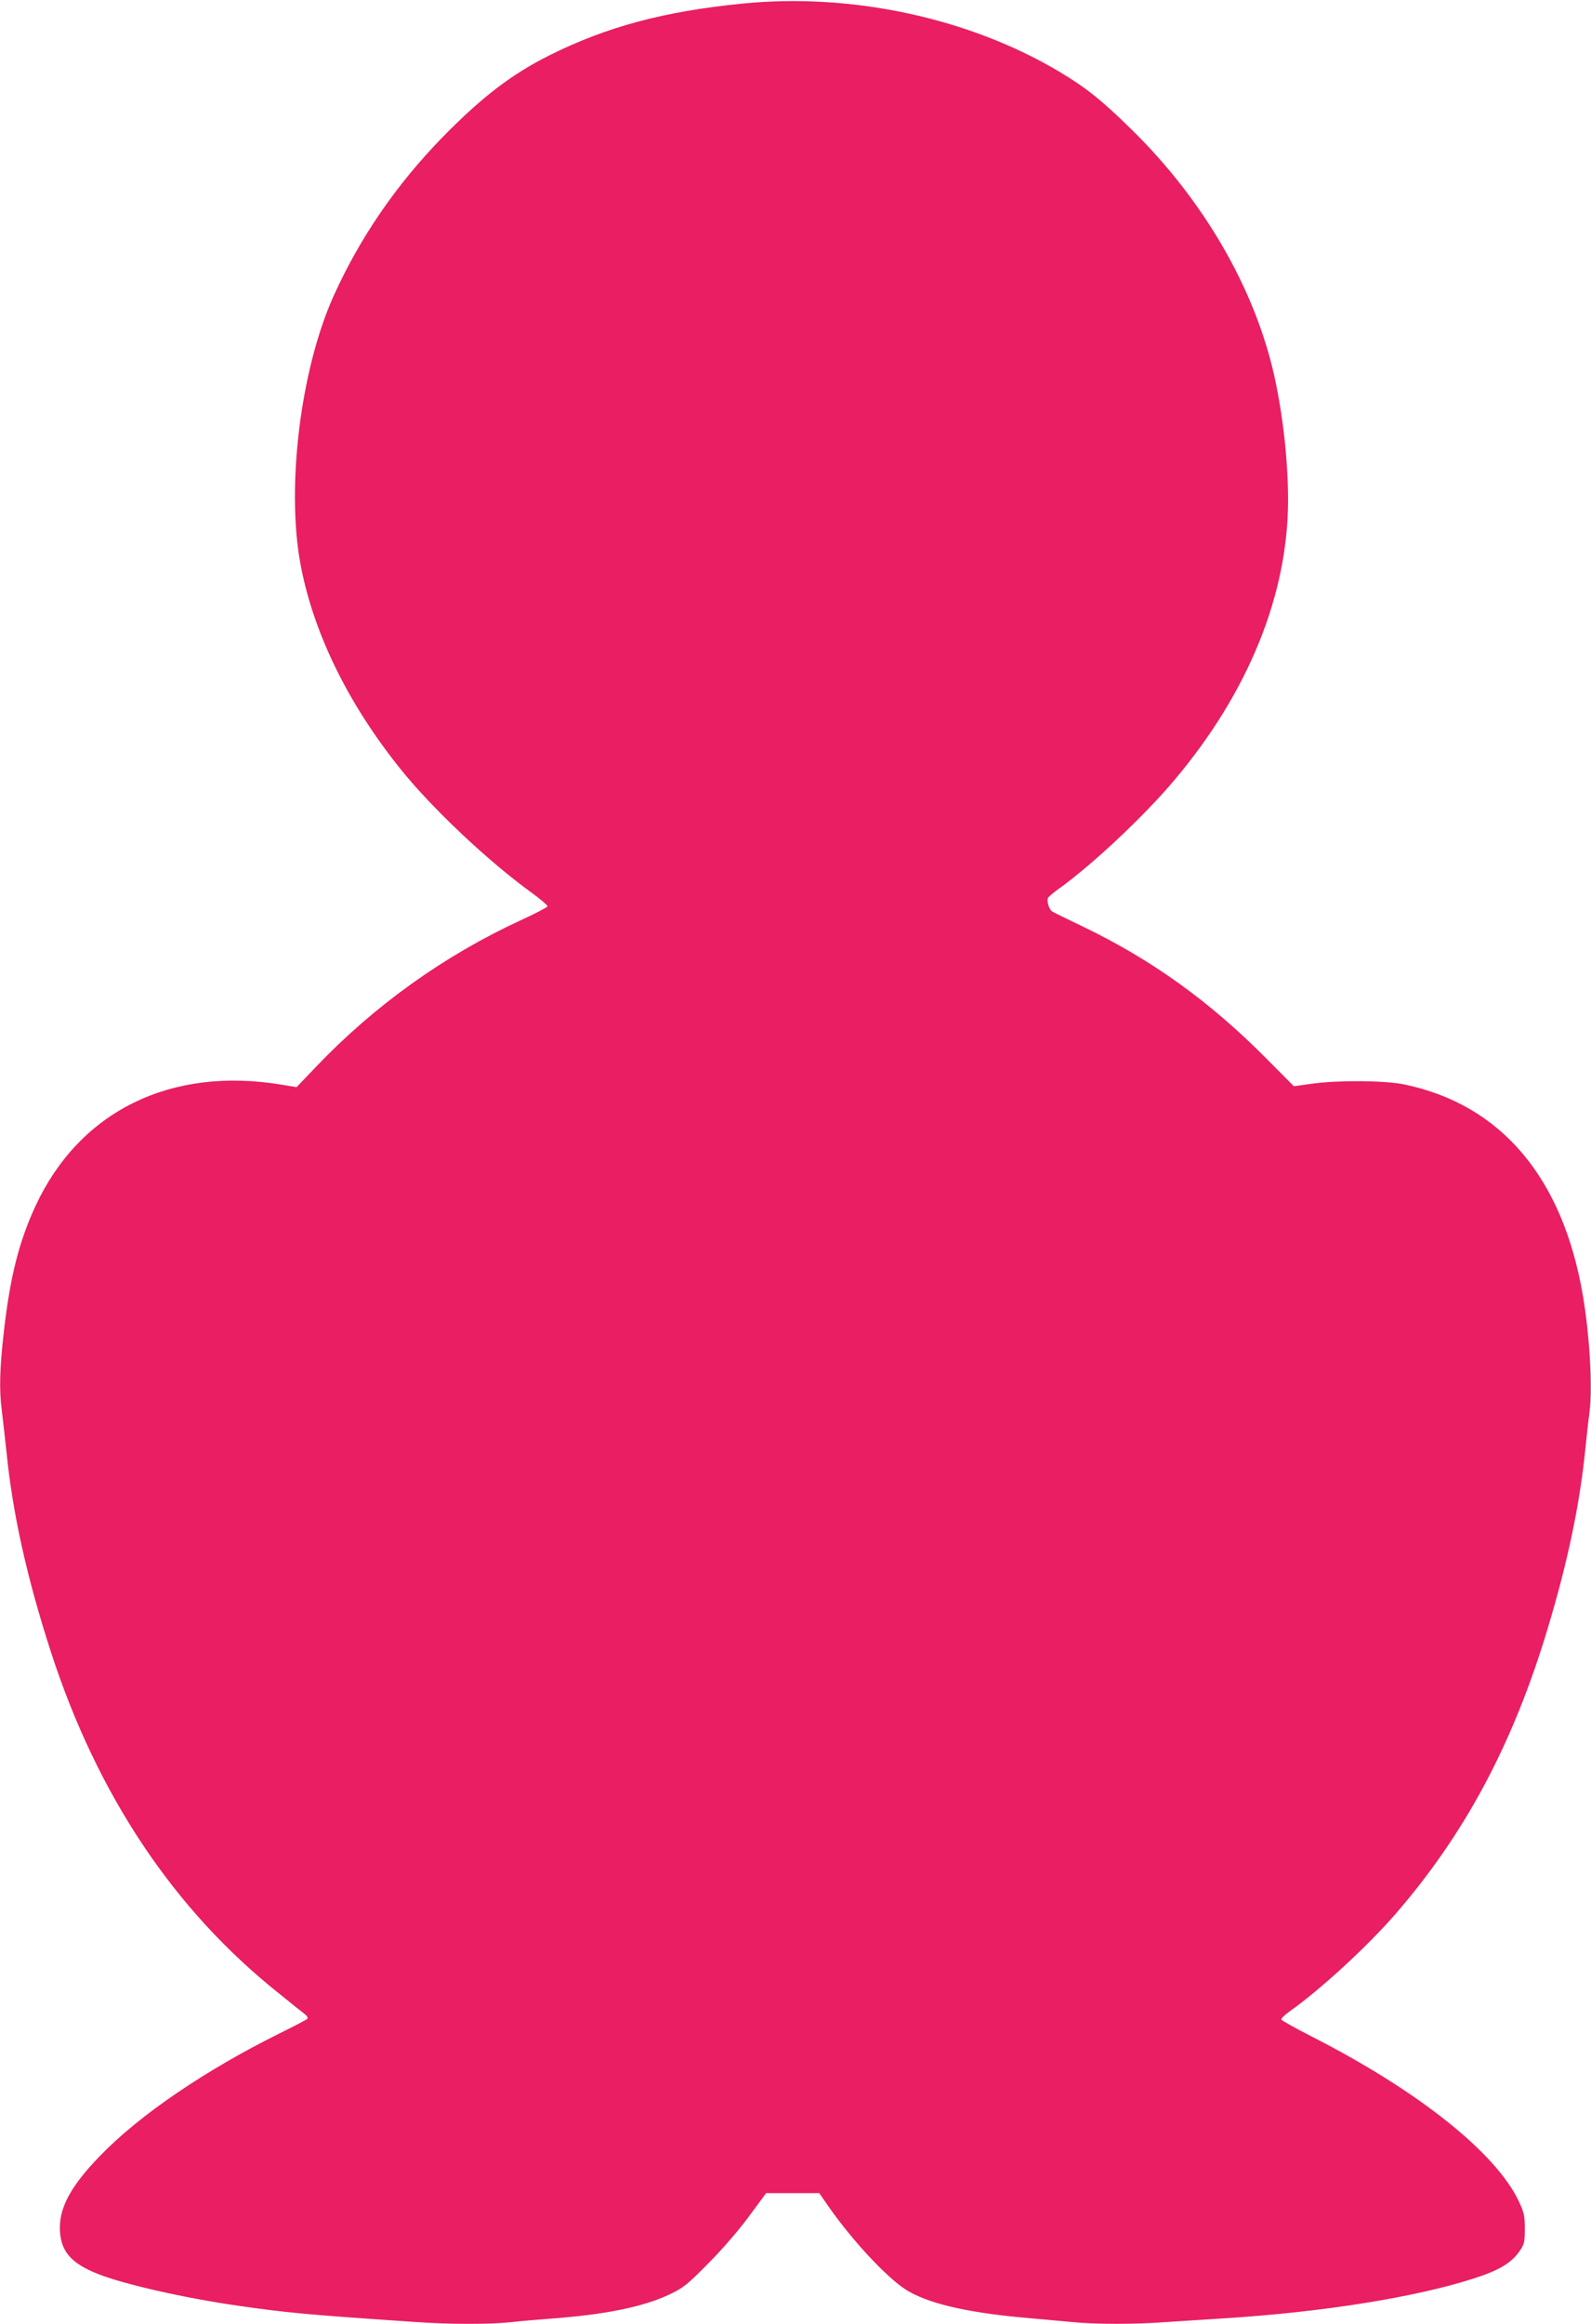 <?xml version="1.0" standalone="no"?>
<!DOCTYPE svg PUBLIC "-//W3C//DTD SVG 20010904//EN"
 "http://www.w3.org/TR/2001/REC-SVG-20010904/DTD/svg10.dtd">
<svg version="1.0" xmlns="http://www.w3.org/2000/svg"
 width="877pt" height="1280pt" viewBox="0 0 877 1280"
 preserveAspectRatio="xMidYMid meet">
<g transform="translate(0,1280) scale(0.1,-0.1)"
fill="#e91e63" stroke="none">
<path d="M4090 12780 c-431 -43 -745 -127 -1062 -285 -209 -105 -370 -228
-589 -451 -254 -261 -454 -551 -600 -874 -181 -402 -261 -1042 -184 -1470 69
-379 261 -773 552 -1135 174 -217 485 -510 726 -684 48 -35 86 -68 85 -73 -2
-6 -69 -41 -148 -77 -423 -195 -809 -472 -1130 -809 l-105 -110 -80 13 c-614
103 -1117 -145 -1360 -669 -91 -197 -140 -392 -174 -693 -23 -202 -26 -320
-11 -433 5 -41 17 -145 26 -230 34 -339 113 -693 245 -1100 256 -788 678
-1420 1258 -1881 69 -56 134 -108 145 -116 10 -8 14 -19 10 -23 -5 -5 -72 -40
-149 -78 -414 -205 -777 -452 -995 -678 -155 -160 -219 -276 -220 -392 0 -128
57 -197 212 -258 146 -57 473 -131 763 -173 284 -41 386 -50 990 -91 187 -13
399 -13 518 -1 51 6 157 15 237 21 292 22 499 65 640 132 76 36 98 53 215 172
76 76 170 185 224 259 l94 127 146 0 147 0 50 -72 c128 -184 318 -389 425
-458 116 -75 329 -126 644 -155 94 -8 217 -20 275 -25 134 -13 344 -13 519 0
75 5 215 14 311 20 547 34 1062 116 1387 221 136 44 203 84 248 148 27 39 30
50 30 124 0 72 -4 91 -33 152 -127 269 -558 611 -1146 910 -88 45 -161 86
-163 91 -2 6 18 25 44 44 169 119 428 357 583 535 384 442 649 937 840 1571
112 371 179 691 210 1004 6 63 16 151 22 195 17 132 1 417 -37 640 -111 650
-451 1051 -985 1162 -107 22 -362 24 -507 4 l-101 -14 -154 155 c-311 313
-630 542 -1008 724 -85 41 -162 78 -169 83 -17 8 -32 56 -25 74 3 7 30 30 61
52 184 132 471 401 638 600 407 483 625 1021 625 1541 0 216 -28 467 -76 684
-107 480 -389 967 -786 1356 -165 162 -249 229 -397 318 -498 297 -1148 437
-1751 376z"/>
</g>
</svg>
